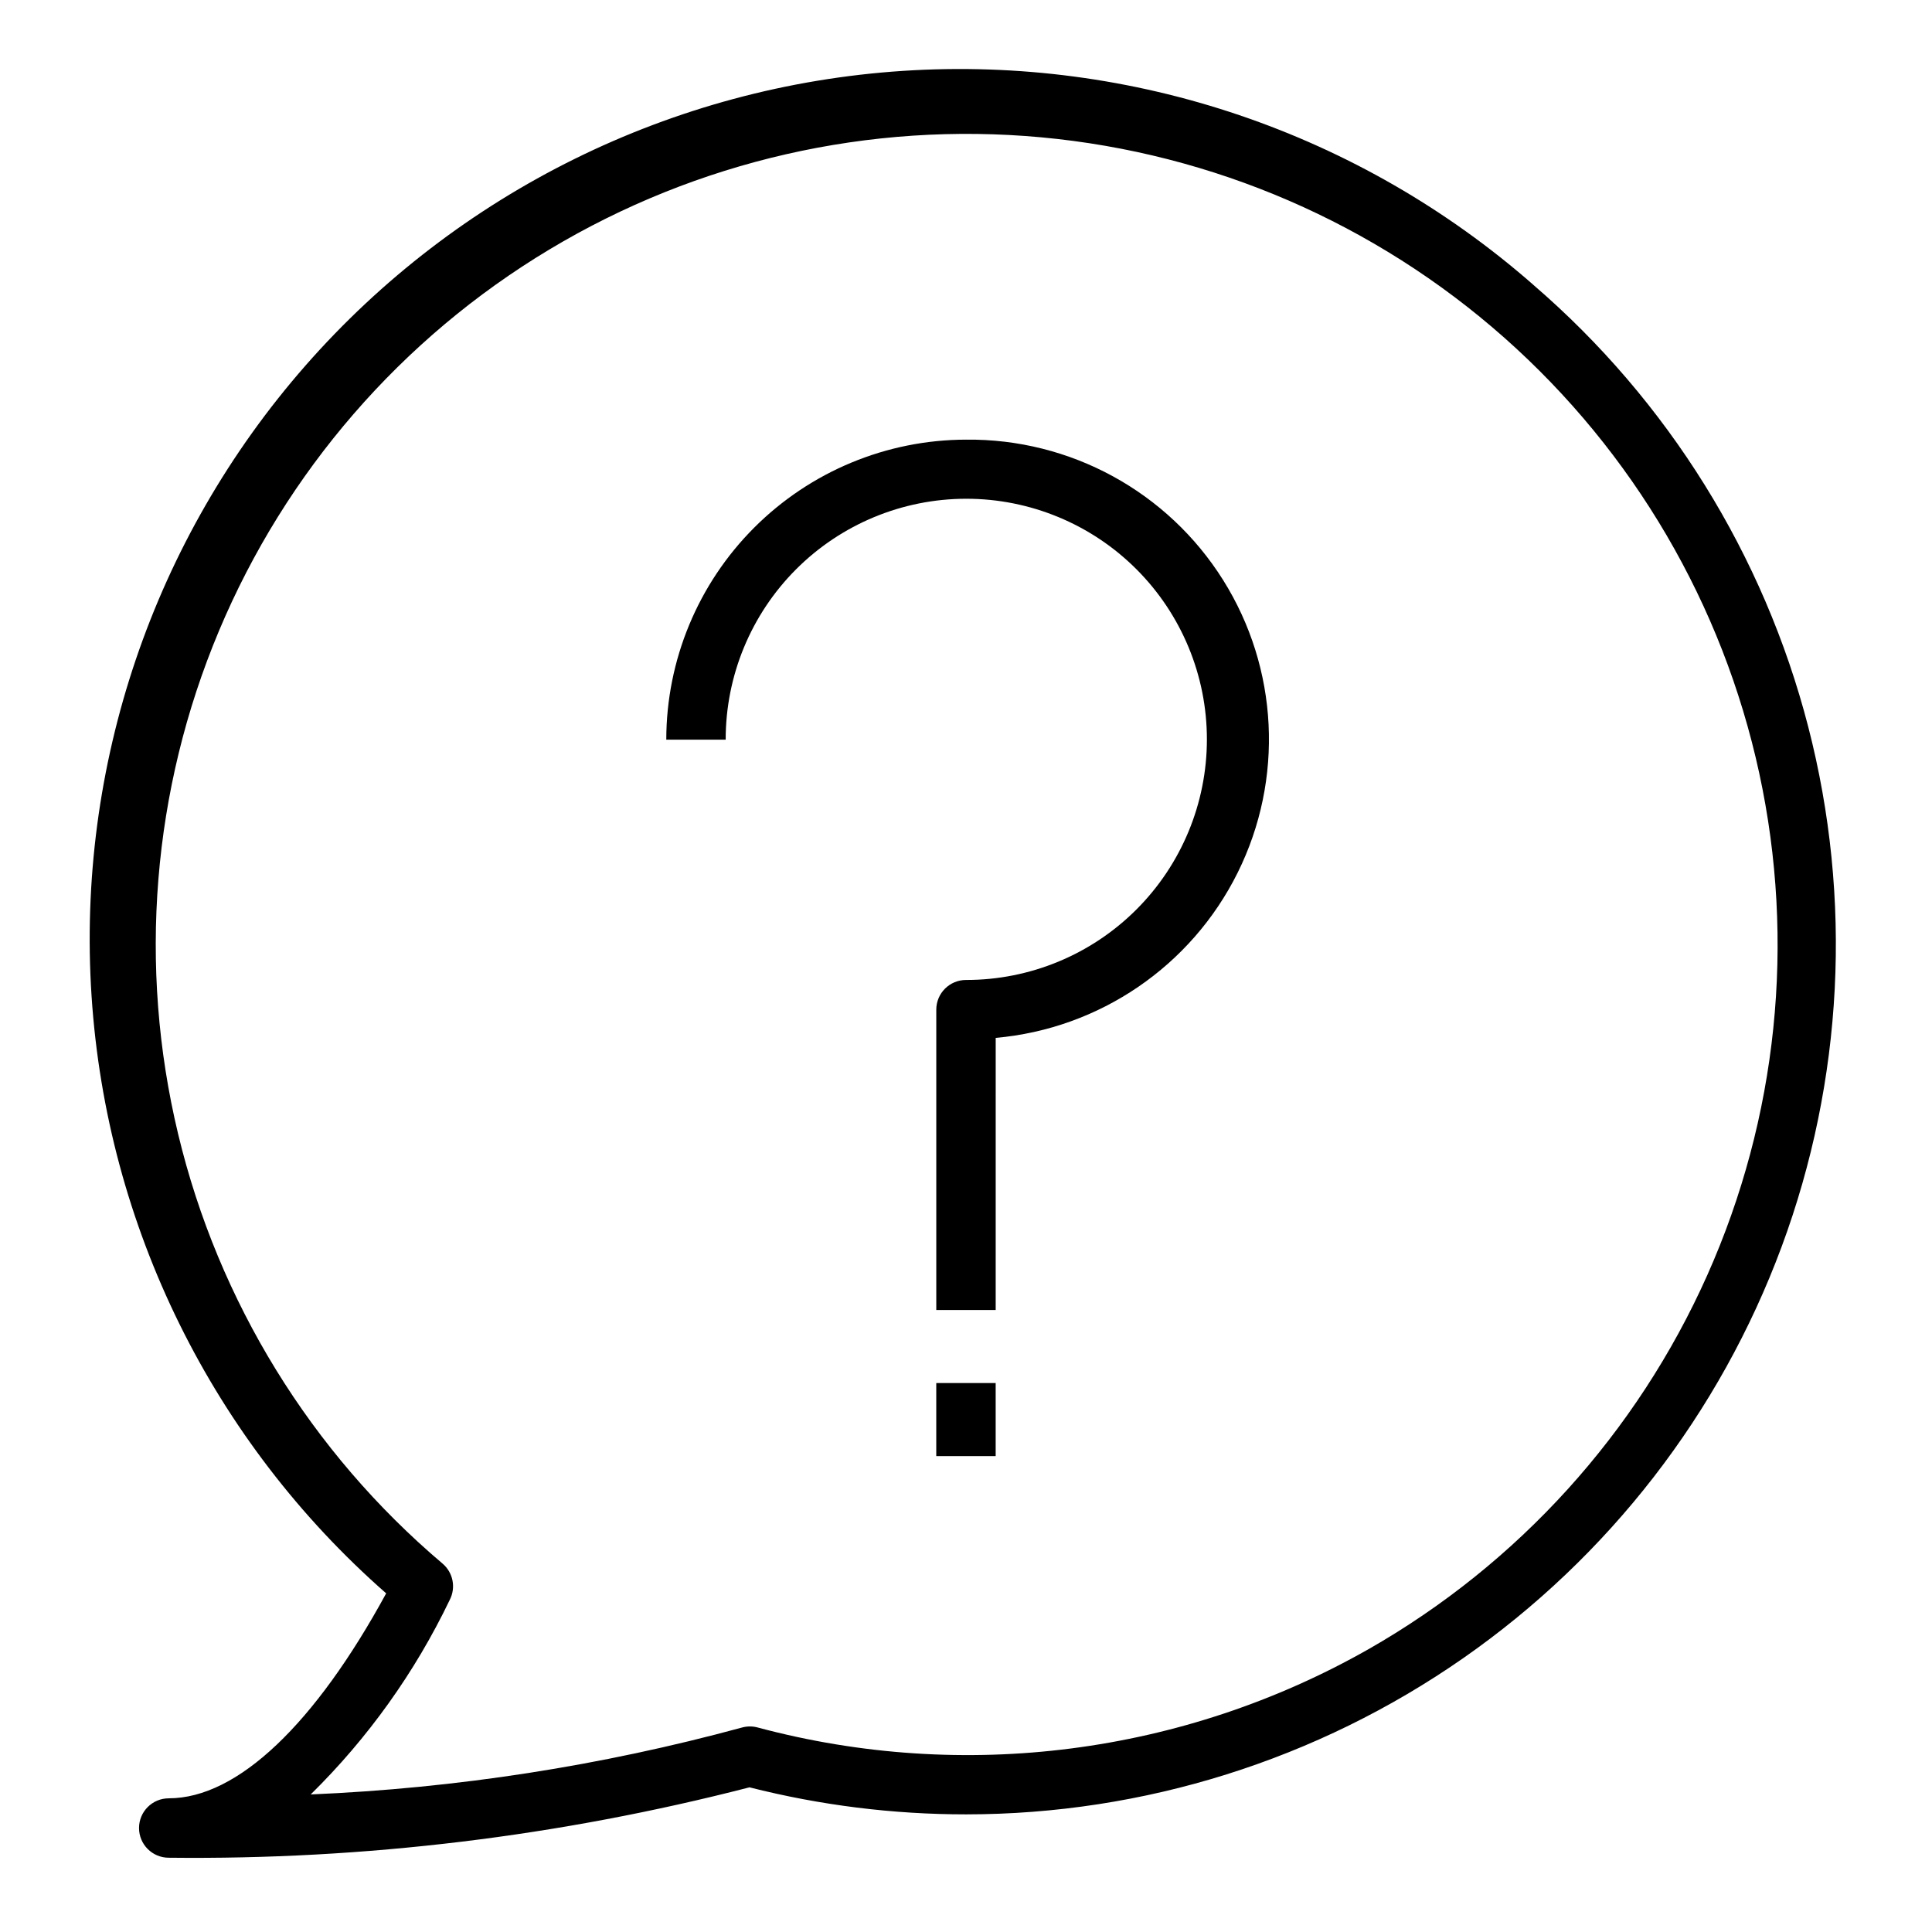 <?xml version="1.0" encoding="UTF-8"?>
<!-- Uploaded to: SVG Repo, www.svgrepo.com, Generator: SVG Repo Mixer Tools -->
<svg fill="#000000" width="800px" height="800px" version="1.1" viewBox="144 144 512 512" xmlns="http://www.w3.org/2000/svg">
 <g>
  <path d="m400 260.51c-21.066 0.039-41.258 8.434-56.148 23.336-14.887 14.902-23.262 35.102-23.281 56.172h15.742c-0.02-16.922 6.688-33.156 18.641-45.133 11.953-11.973 28.176-18.703 45.098-18.711s33.148 6.711 45.113 18.676c11.965 11.965 18.684 28.195 18.676 45.113-0.008 16.922-6.738 33.145-18.711 45.098-11.977 11.957-28.211 18.66-45.129 18.641-4.348 0-7.875 3.523-7.875 7.871v79.586h15.742l0.004-72.109c27.535-2.438 51.824-19.023 64.121-43.781 12.297-24.758 10.84-54.129-3.852-77.547s-40.5-37.512-68.141-37.211z"/>
  <path d="m392.12 510.52h15.742v19.363h-15.742z"/>
  <path d="m550.36 219.49c-45.984-40.312-106.1-60.711-167.12-56.703-61.023 4.008-117.95 32.094-158.27 78.078-40.316 45.98-60.715 106.1-56.703 167.12 4.008 61.02 32.09 117.95 78.074 158.27-18.812 34.559-39.359 54.316-57.625 54.316l0.004 0.004c-4.348 0-7.875 3.523-7.875 7.871 0 4.348 3.527 7.871 7.875 7.871 51.895 0.586 103.64-5.688 153.9-18.656 18.781 4.766 38.086 7.172 57.465 7.164 47.059-0.027 92.984-14.453 131.61-41.344 38.621-26.887 68.09-64.949 84.449-109.07s18.824-92.199 7.066-137.77c-11.758-45.566-37.18-86.445-72.848-117.14zm-43.691 361.56c-49.105 27.891-107.21 35.355-161.77 20.781-1.414-0.402-2.914-0.402-4.328 0-37.297 10.137-75.609 16.078-114.23 17.715 15.176-14.926 27.641-32.371 36.844-51.562 1.68-3.254 0.895-7.231-1.891-9.605-34.883-29.539-59.438-69.434-70.094-113.88-10.66-44.449-6.871-91.141 10.82-133.29 17.691-42.148 48.363-77.559 87.555-101.08 39.188-23.527 84.859-33.945 130.38-29.738 45.516 4.207 88.504 22.812 122.72 53.121 34.215 30.309 57.879 70.738 67.547 115.41 9.668 44.676 4.84 91.273-13.781 133.02-18.625 41.746-50.074 76.465-89.777 99.113z"/>
 </g>
</svg>